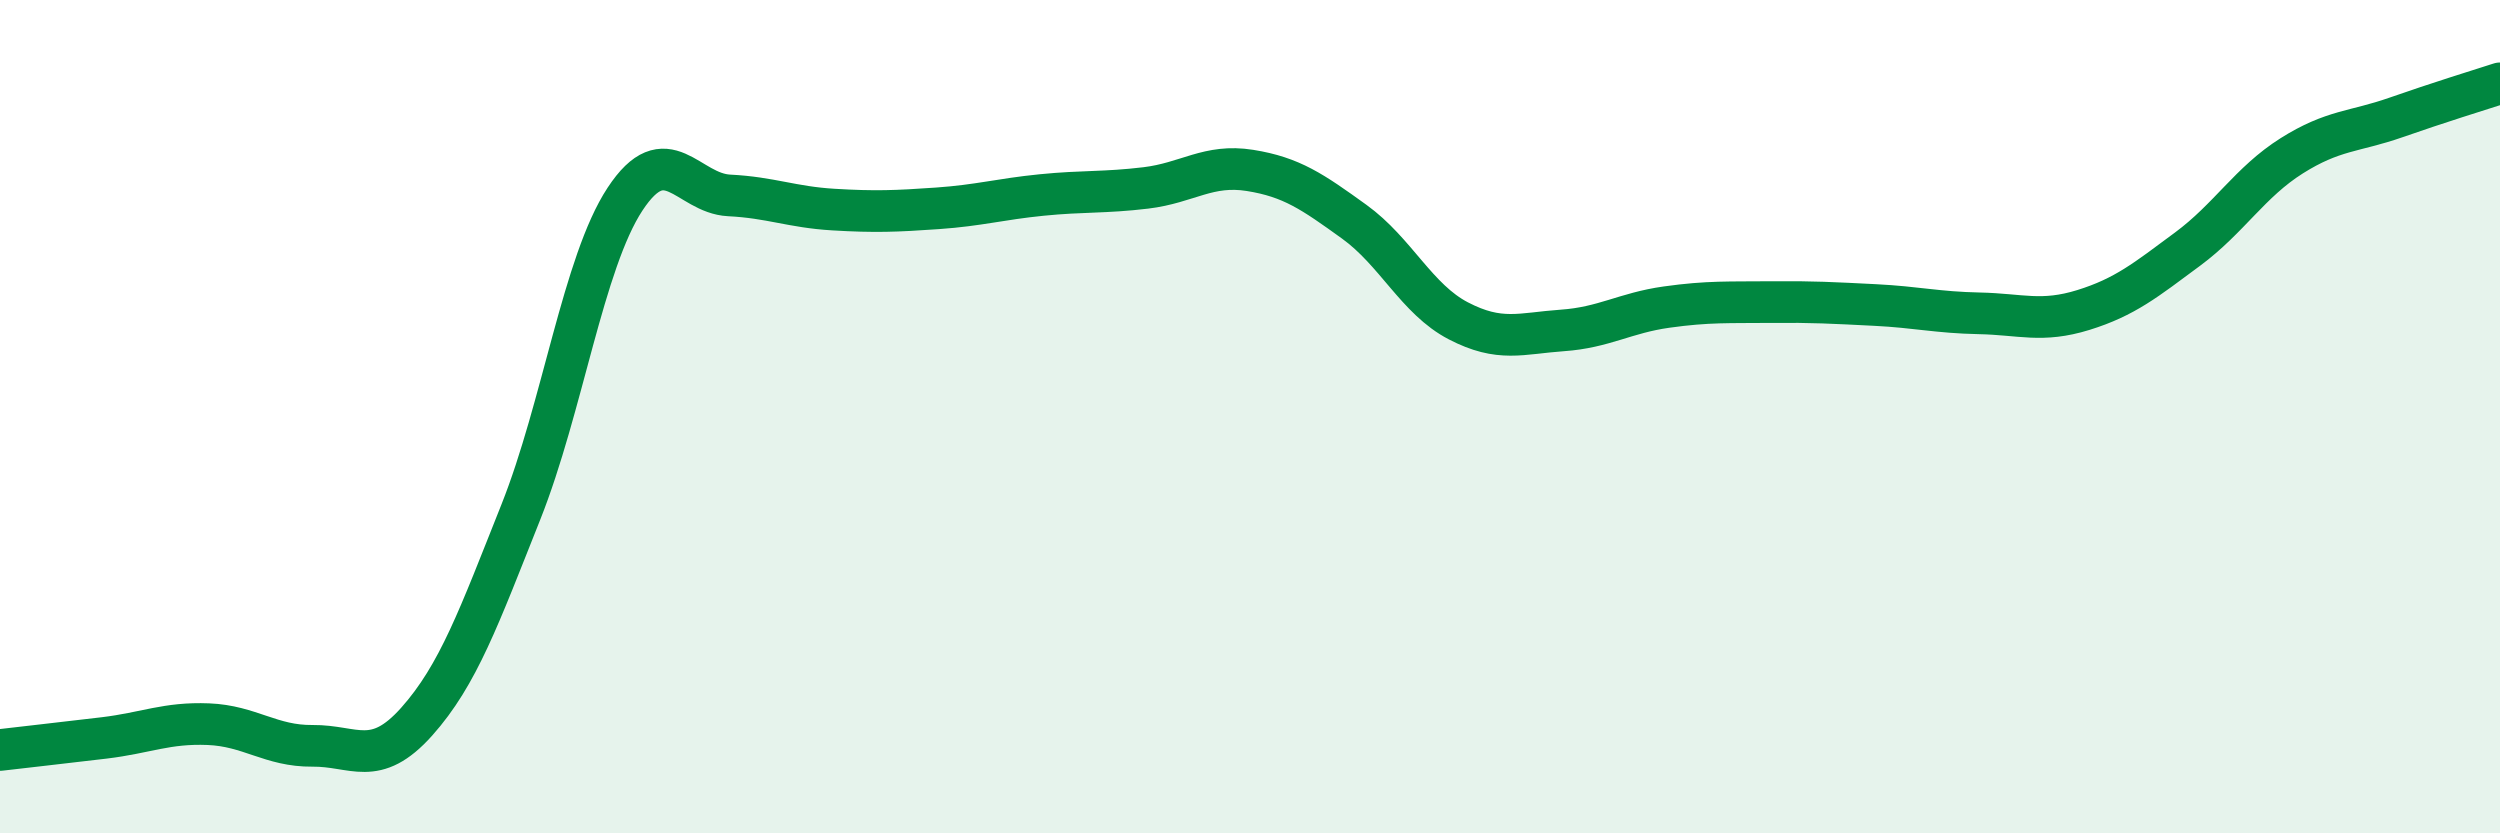 
    <svg width="60" height="20" viewBox="0 0 60 20" xmlns="http://www.w3.org/2000/svg">
      <path
        d="M 0,18 C 0.5,17.94 1.5,17.83 2.5,17.71 C 3.5,17.59 4,17.34 5,17.38 C 6,17.42 6.5,17.91 7.5,17.9 C 8.5,17.89 9,18.44 10,17.32 C 11,16.2 11.5,14.8 12.5,12.29 C 13.5,9.78 14,6.3 15,4.78 C 16,3.26 16.5,4.64 17.5,4.69 C 18.5,4.74 19,4.97 20,5.03 C 21,5.09 21.5,5.07 22.5,5 C 23.5,4.93 24,4.78 25,4.68 C 26,4.58 26.5,4.63 27.5,4.51 C 28.5,4.39 29,3.93 30,4.09 C 31,4.25 31.5,4.6 32.5,5.32 C 33.5,6.04 34,7.18 35,7.7 C 36,8.22 36.5,8 37.5,7.93 C 38.5,7.86 39,7.51 40,7.37 C 41,7.23 41.5,7.26 42.5,7.25 C 43.5,7.24 44,7.27 45,7.32 C 46,7.37 46.5,7.5 47.5,7.52 C 48.5,7.54 49,7.75 50,7.44 C 51,7.13 51.5,6.72 52.5,5.98 C 53.5,5.24 54,4.37 55,3.74 C 56,3.11 56.5,3.17 57.5,2.82 C 58.5,2.47 59.5,2.16 60,2L60 20L0 20Z"
        fill="#008740"
        opacity="0.1"
        stroke-linecap="round"
        stroke-linejoin="round"
      />
      <path
        d="M 0,18 C 0.5,17.94 1.5,17.83 2.5,17.71 C 3.5,17.59 4,17.34 5,17.38 C 6,17.42 6.5,17.91 7.5,17.9 C 8.5,17.89 9,18.44 10,17.32 C 11,16.2 11.5,14.8 12.5,12.29 C 13.5,9.78 14,6.3 15,4.78 C 16,3.26 16.5,4.64 17.5,4.69 C 18.5,4.74 19,4.97 20,5.03 C 21,5.09 21.5,5.07 22.5,5 C 23.5,4.93 24,4.78 25,4.68 C 26,4.58 26.5,4.63 27.5,4.51 C 28.5,4.39 29,3.93 30,4.09 C 31,4.25 31.5,4.6 32.5,5.32 C 33.5,6.04 34,7.18 35,7.7 C 36,8.22 36.5,8 37.5,7.93 C 38.5,7.86 39,7.51 40,7.37 C 41,7.23 41.5,7.26 42.5,7.25 C 43.5,7.24 44,7.27 45,7.32 C 46,7.37 46.5,7.5 47.5,7.52 C 48.5,7.54 49,7.75 50,7.44 C 51,7.13 51.5,6.72 52.5,5.98 C 53.5,5.24 54,4.37 55,3.74 C 56,3.11 56.5,3.17 57.5,2.82 C 58.5,2.47 59.5,2.16 60,2"
        stroke="#008740"
        stroke-width="1"
        fill="none"
        stroke-linecap="round"
        stroke-linejoin="round"
      />
    </svg>
  